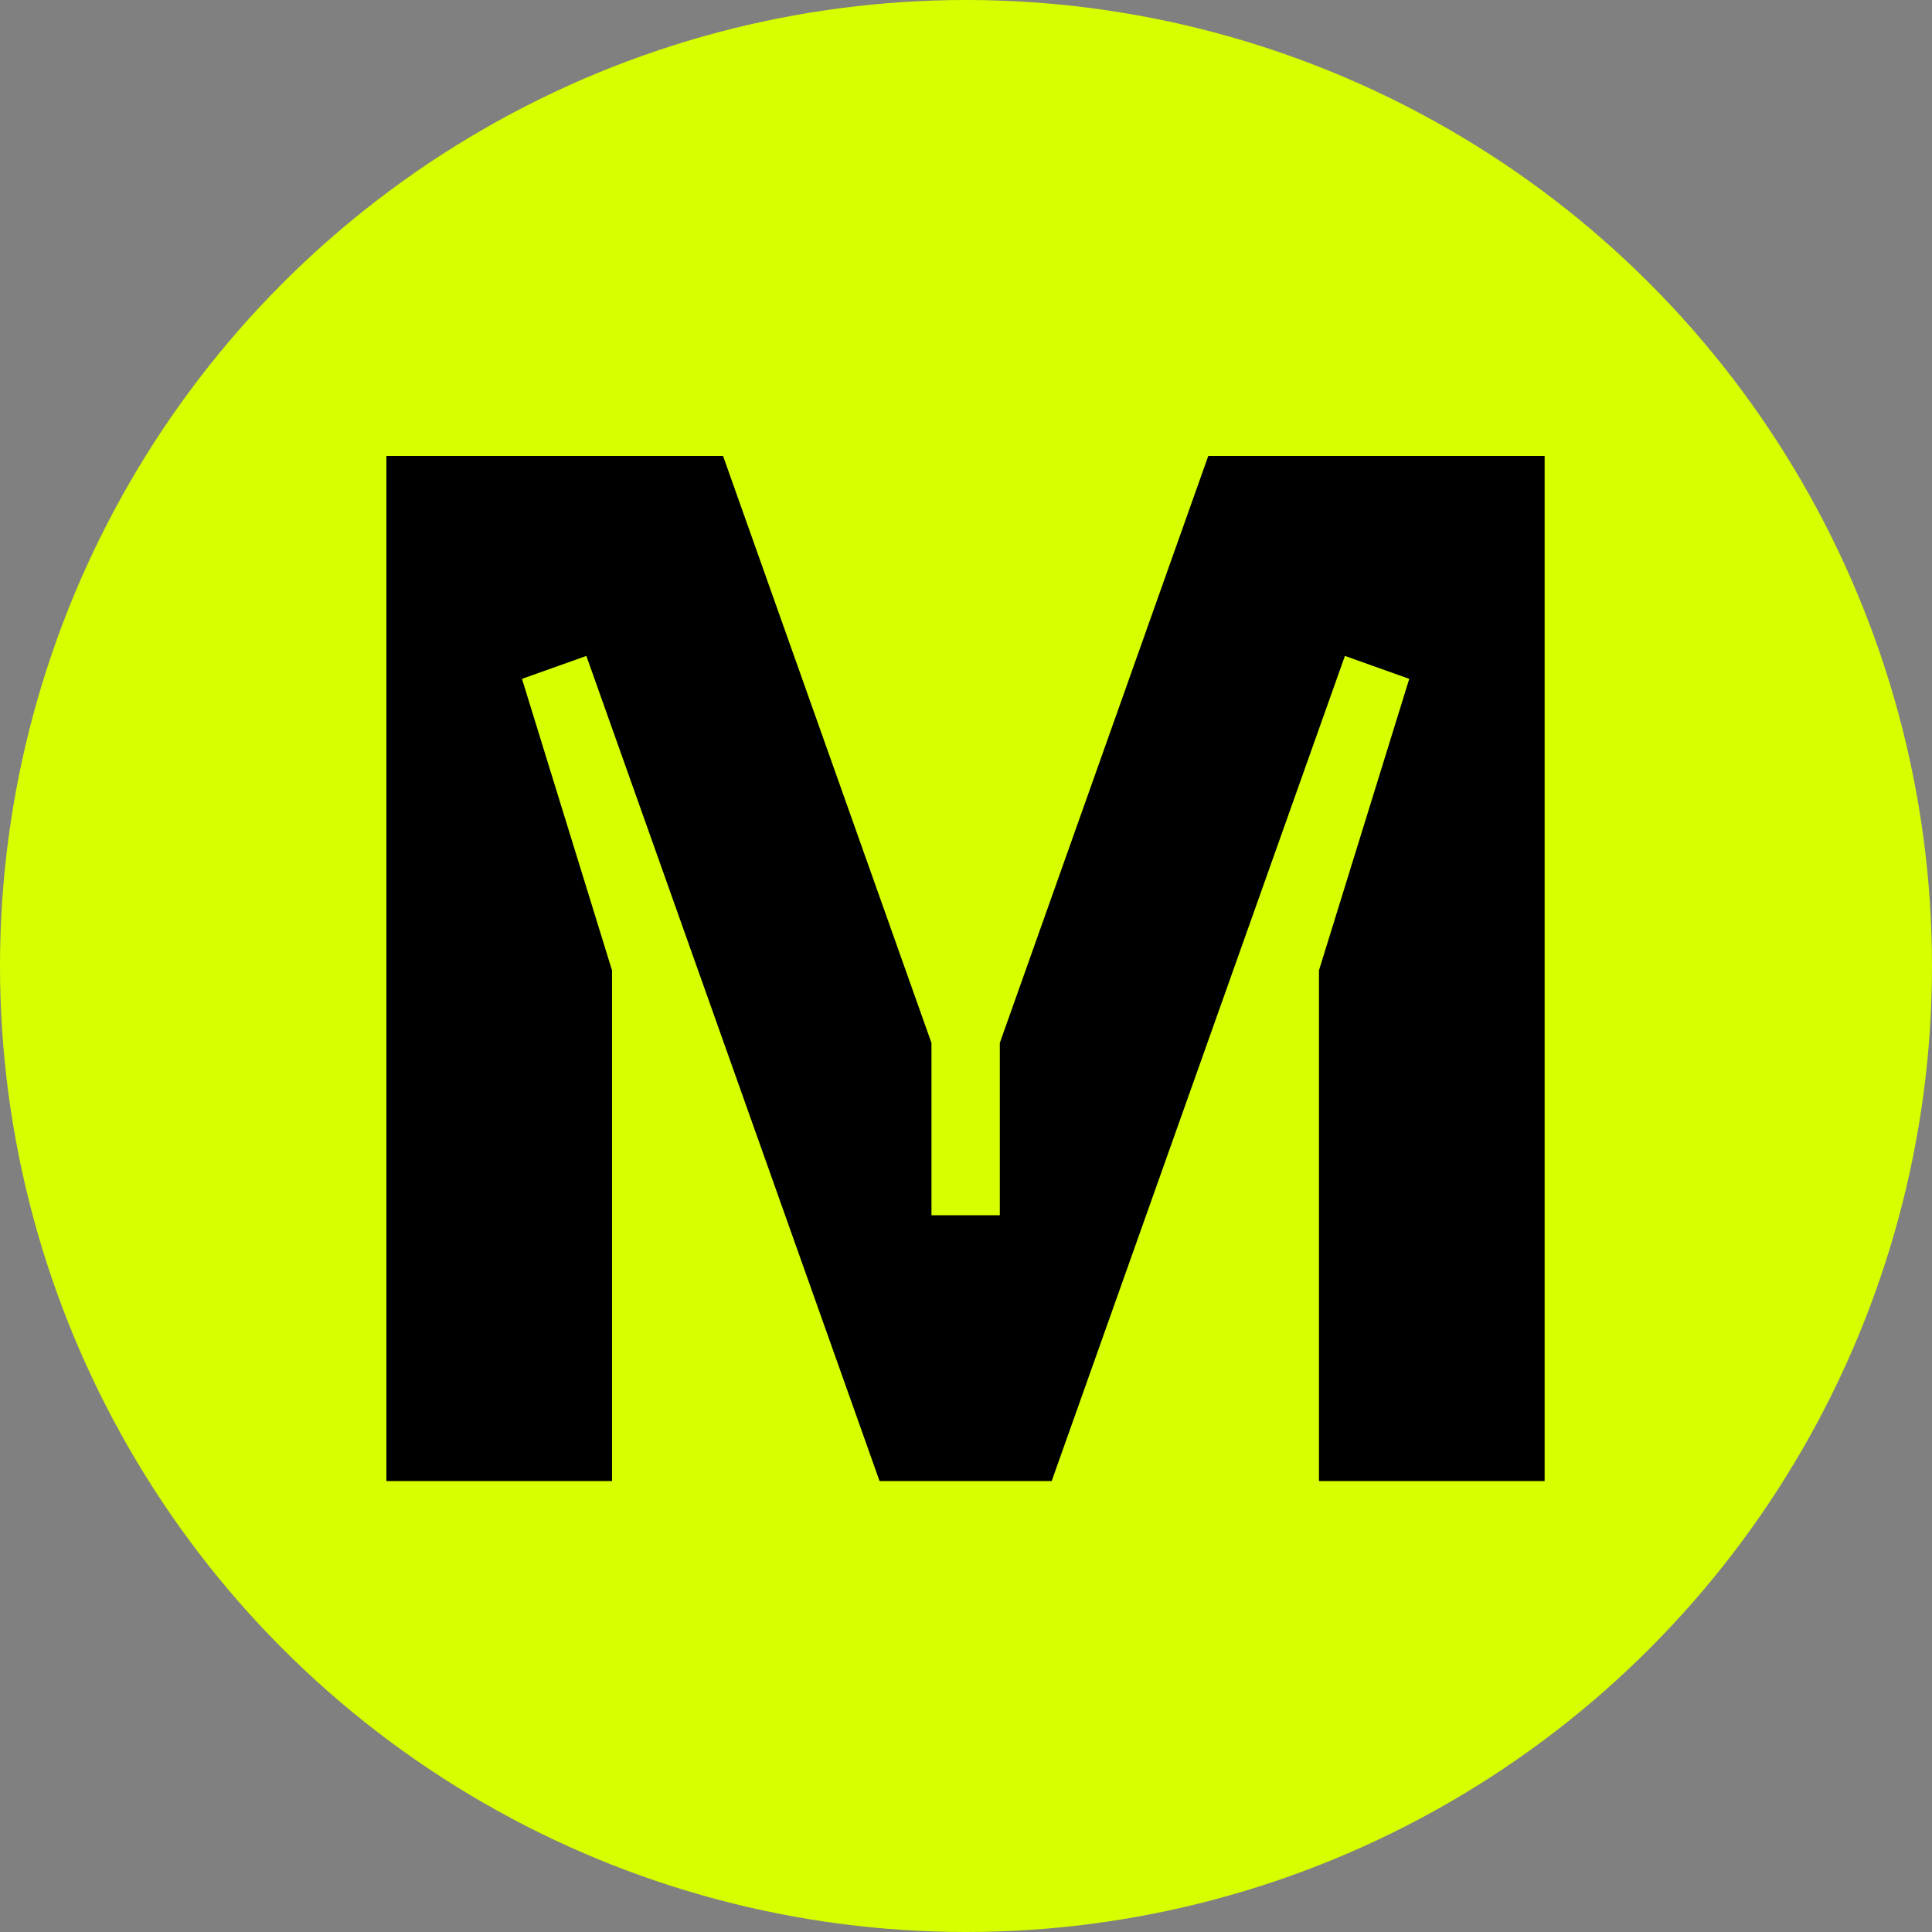 <svg width="40" height="40" fill="none" xmlns="http://www.w3.org/2000/svg">
    <rect width="100%" height="100%" fill="#808080" stroke="none"/>
    <circle cx="20" cy="20" r="20" fill="#D7FF00"/>
    <path fill-rule="evenodd" clip-rule="evenodd" d="M20.7 21.593 25.016 9.44h6.964v21.223h-4.672V20.09l1.869-6.035-1.332-.475-6.071 17.083H18.21l-6.07-17.083-1.333.475 1.864 6.035v10.573H8V9.44h6.97l4.315 12.153v3.567H20.7v-3.567Z" fill="#000"/>
</svg>
